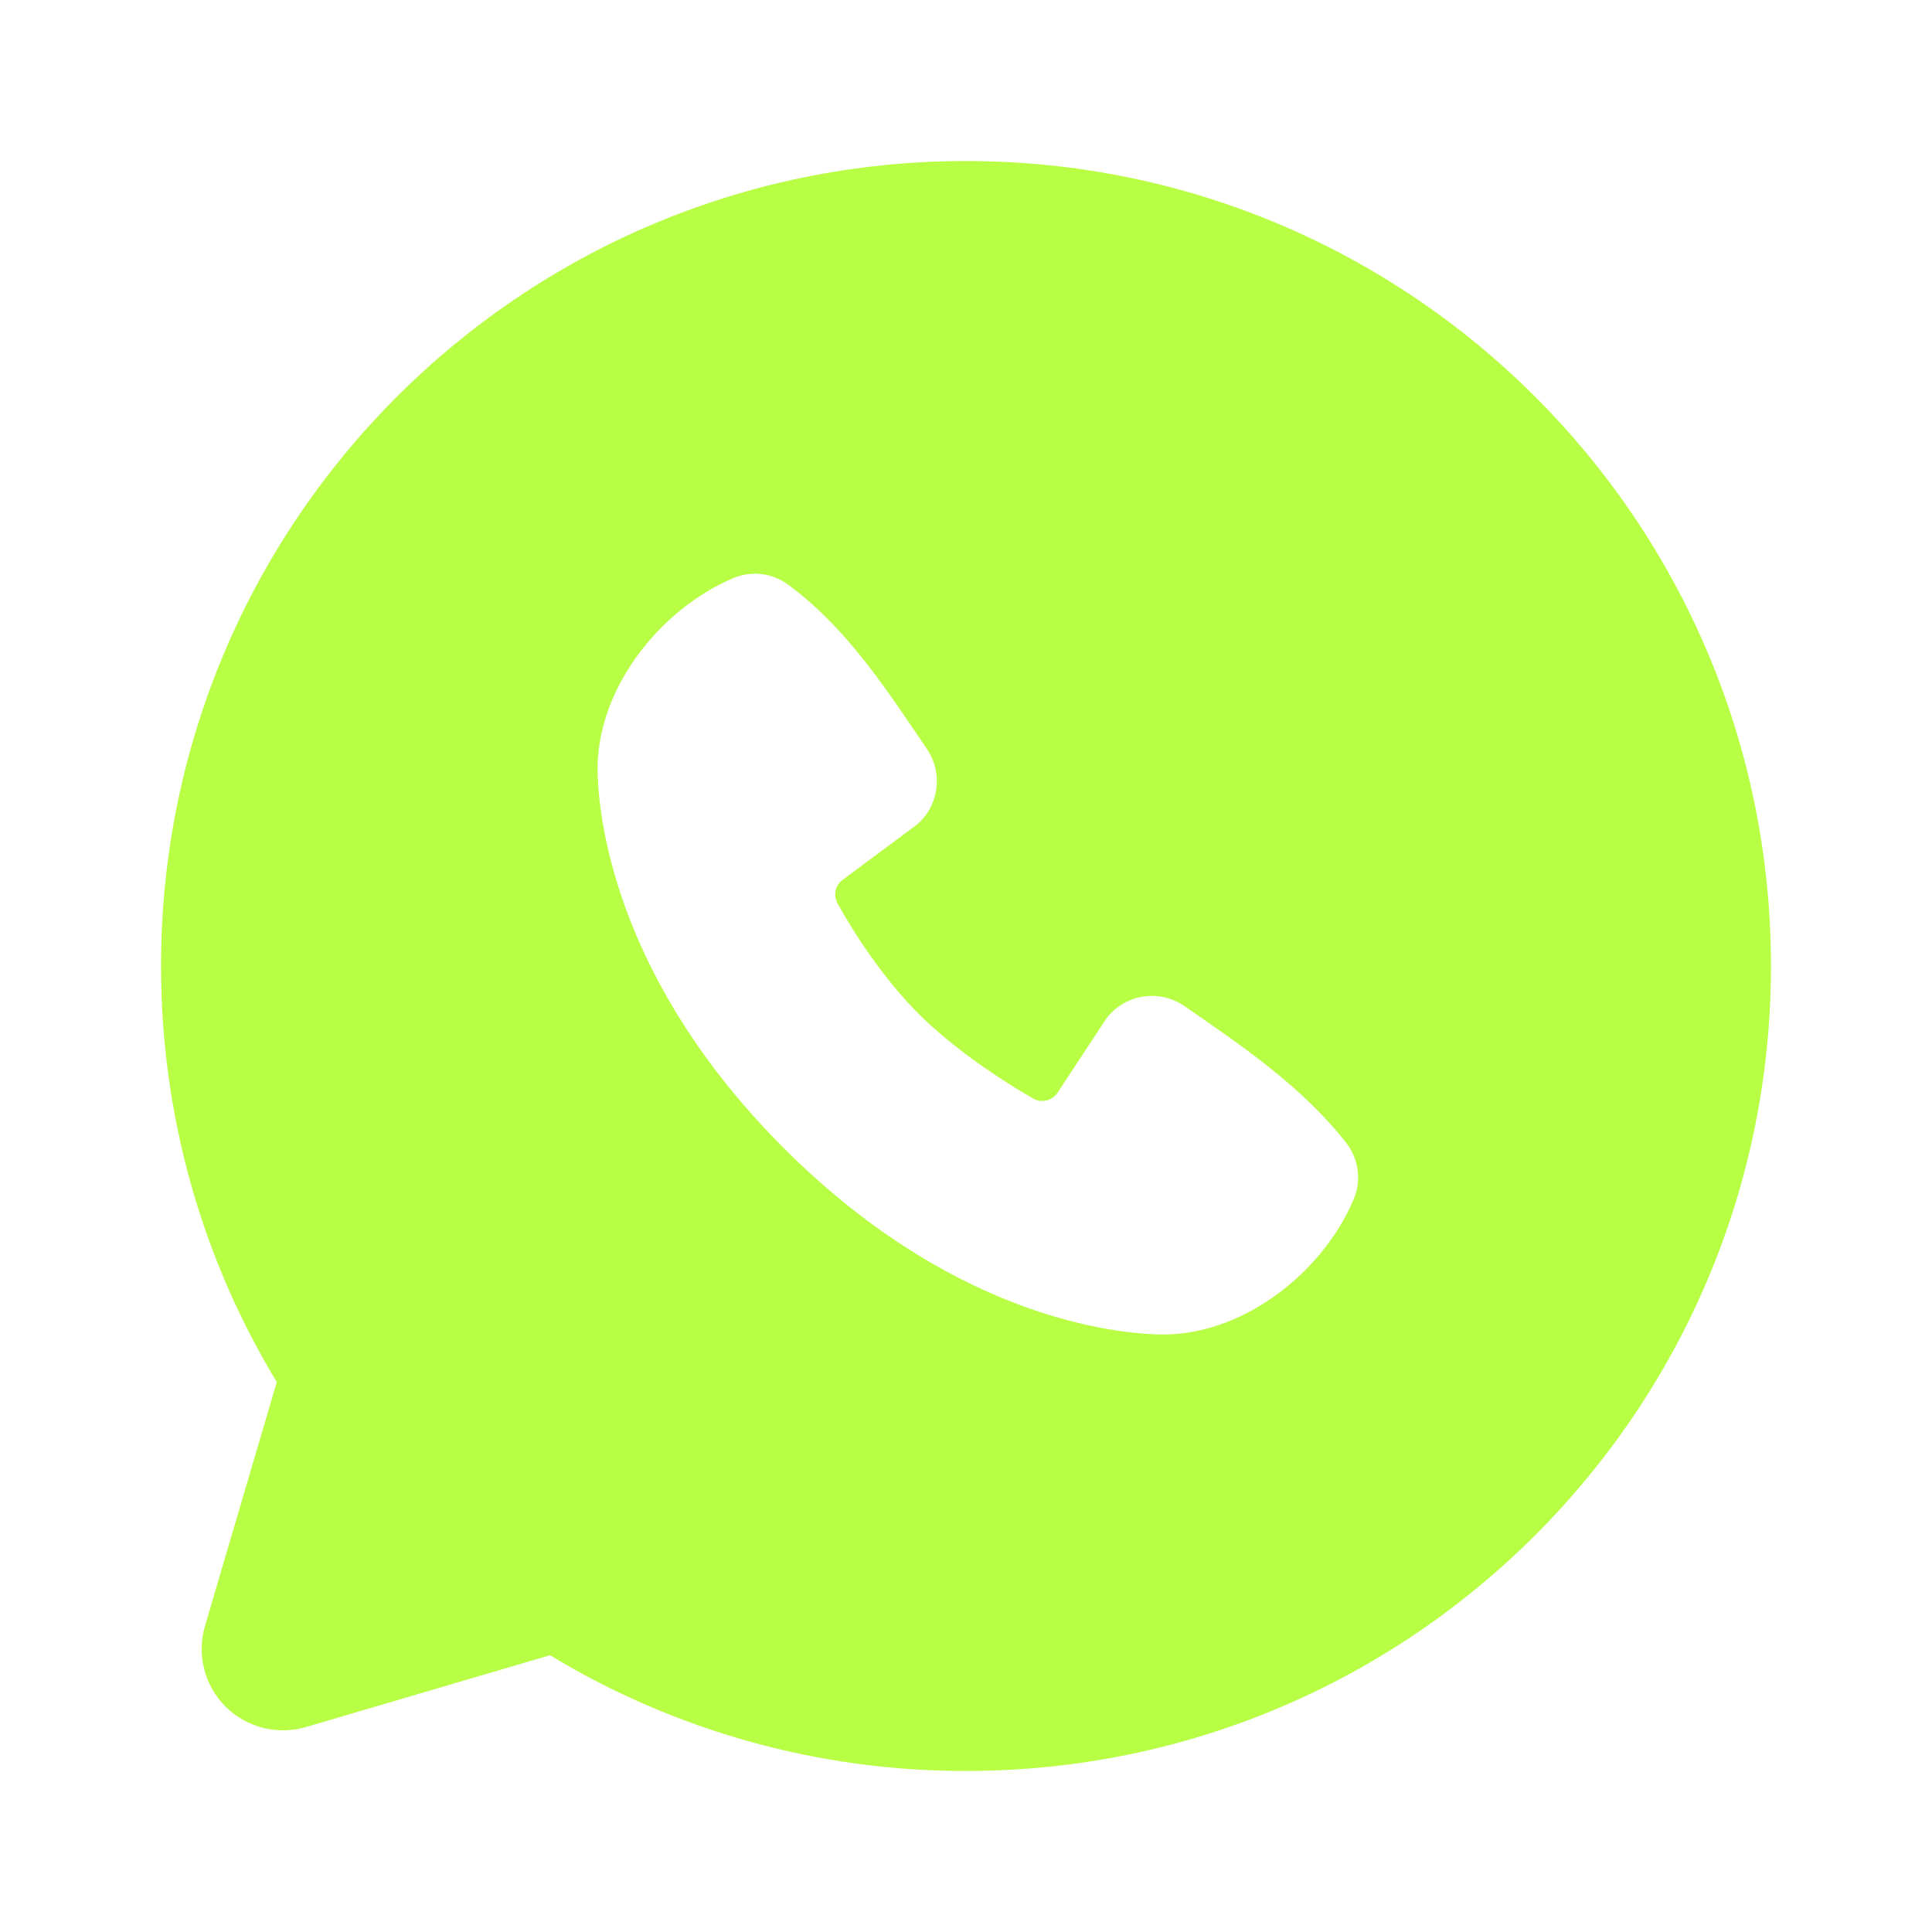 <?xml version="1.0" encoding="UTF-8"?> <svg xmlns="http://www.w3.org/2000/svg" width="23" height="23" viewBox="0 0 23 23" fill="none"><g clip-path="url(#clip0_591_1461)"><path fill-rule="evenodd" clip-rule="evenodd" d="M11.5 1.917C6.207 1.917 1.917 6.207 1.917 11.5C1.917 13.311 2.42 15.008 3.295 16.453L2.44 19.358C2.391 19.525 2.388 19.702 2.431 19.871C2.474 20.039 2.561 20.193 2.684 20.316C2.807 20.439 2.961 20.526 3.129 20.569C3.298 20.612 3.475 20.609 3.642 20.56L6.547 19.705C8.041 20.609 9.754 21.086 11.5 21.083C16.793 21.083 21.083 16.793 21.083 11.5C21.083 6.207 16.793 1.917 11.5 1.917ZM9.332 13.669C11.271 15.607 13.121 15.862 13.775 15.886C14.769 15.923 15.737 15.164 16.113 14.283C16.161 14.173 16.178 14.053 16.163 13.935C16.148 13.816 16.102 13.704 16.029 13.609C15.504 12.938 14.794 12.456 14.1 11.977C13.955 11.877 13.777 11.837 13.603 11.865C13.429 11.893 13.273 11.988 13.168 12.129L12.592 13.005C12.562 13.053 12.515 13.086 12.461 13.1C12.406 13.114 12.349 13.106 12.3 13.078C11.91 12.855 11.342 12.476 10.934 12.067C10.525 11.659 10.169 11.117 9.969 10.752C9.944 10.705 9.937 10.651 9.948 10.6C9.96 10.549 9.99 10.504 10.033 10.473L10.918 9.815C11.045 9.705 11.126 9.553 11.147 9.387C11.169 9.221 11.128 9.053 11.033 8.914C10.604 8.286 10.104 7.487 9.378 6.957C9.285 6.889 9.175 6.846 9.06 6.834C8.945 6.821 8.829 6.839 8.723 6.885C7.841 7.262 7.078 8.23 7.115 9.226C7.139 9.879 7.394 11.73 9.332 13.669Z" fill="#B7FE44"></path></g><defs><clipPath id="clip0_591_1461"><rect width="23" height="23" fill="white"></rect></clipPath></defs></svg> 